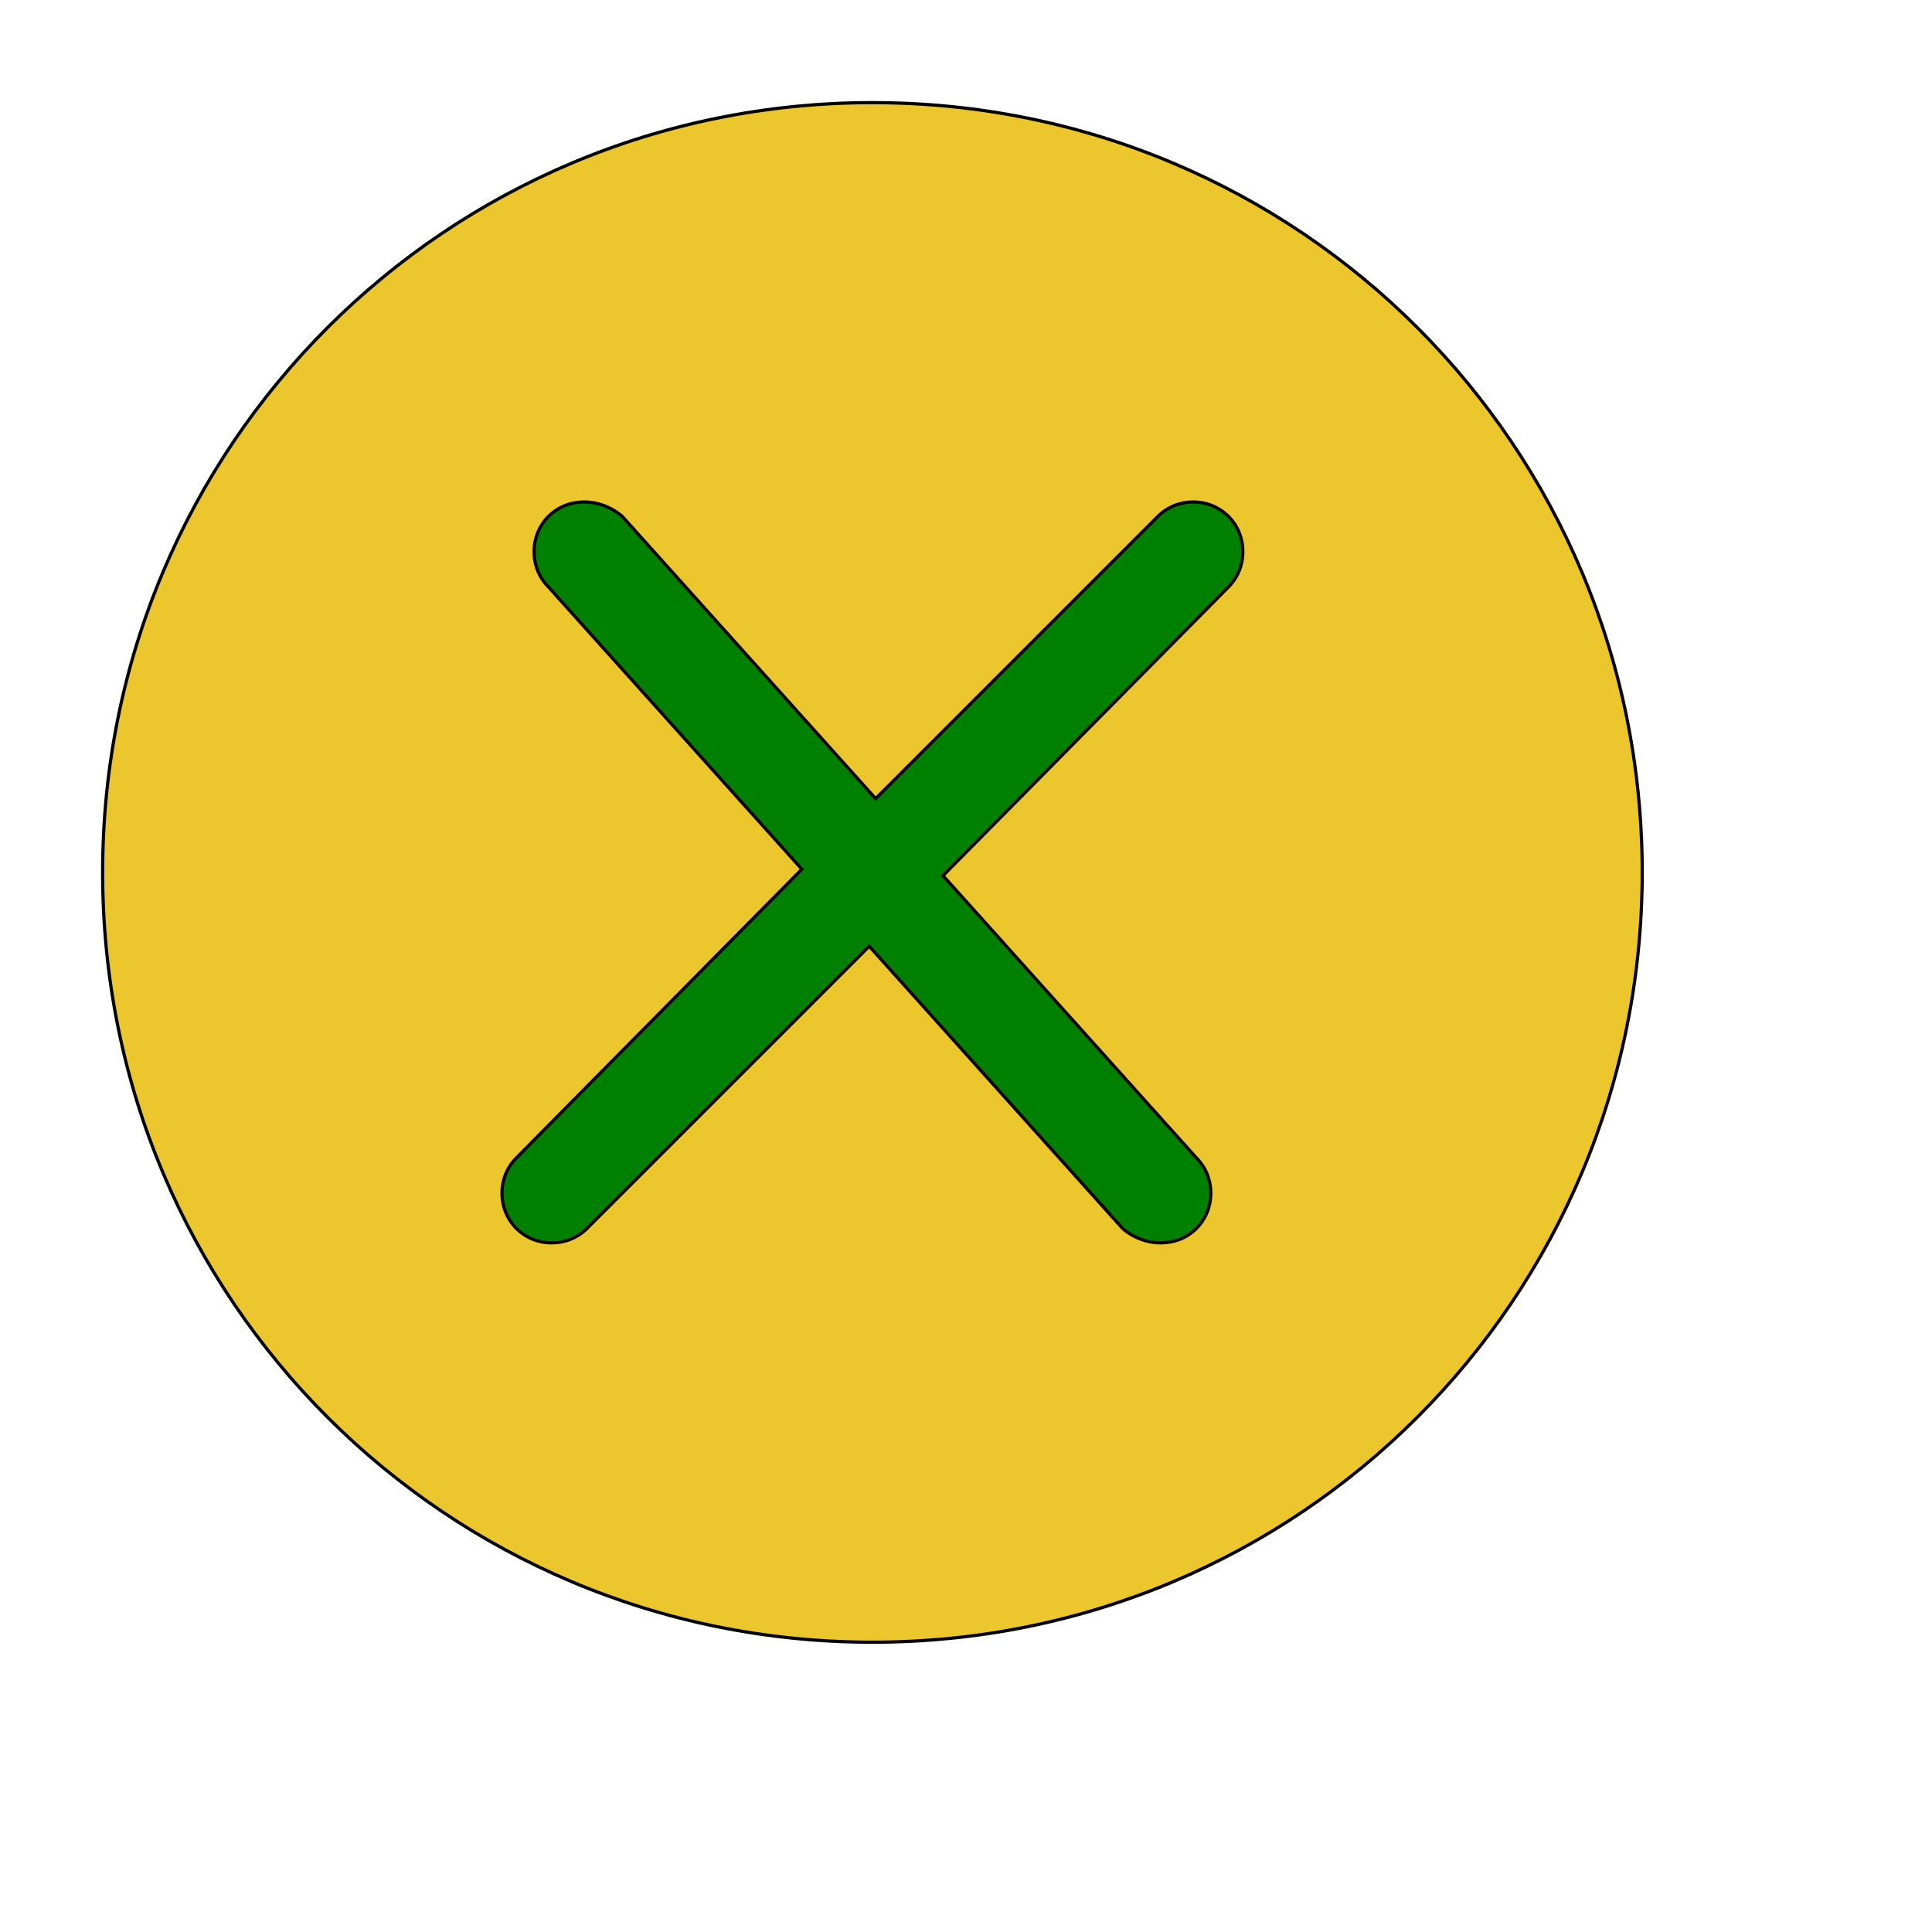 <svg id="th_ele_close-1" width="100%" height="100%" xmlns="http://www.w3.org/2000/svg" version="1.1" xmlns:xlink="http://www.w3.org/1999/xlink" xmlns:svgjs="http://svgjs.com/svgjs" preserveAspectRatio="xMidYMin slice" data-uid="ele_close-1" data-keyword="ele_close-1" viewBox="0 0 512 512" transform="matrix(0.85,0,0,0.85,0,0)" data-colors="[&quot;#bb1942&quot;,&quot;#ebc62c&quot;,&quot;#008000&quot;]"><defs id="SvgjsDefs7432" fill="#bb1942"></defs><path id="th_ele_close-1_0" d="M272 32C139 32 32 139 32 272C32 405 139 512 272 512C405 512 512 405 512 272C512 139 405 32 272 32Z " fill-rule="evenodd" fill="#ebc62c" stroke-width="1" stroke="#000000"></path><path id="th_ele_close-1_1" d="M383 183L294 273L373 361C379 367 379 377 373 383C367 389 357 389 350 383L271 295L183 383C177 389 167 389 161 383C155 377 155 367 161 361L250 271L171 183C165 177 165 167 171 161C177 155 187 155 194 161L273 249L361 161C367 155 377 155 383 161C389 167 389 177 383 183Z " fill-rule="evenodd" fill="#008000" stroke-width="1" stroke="#000000"></path></svg>